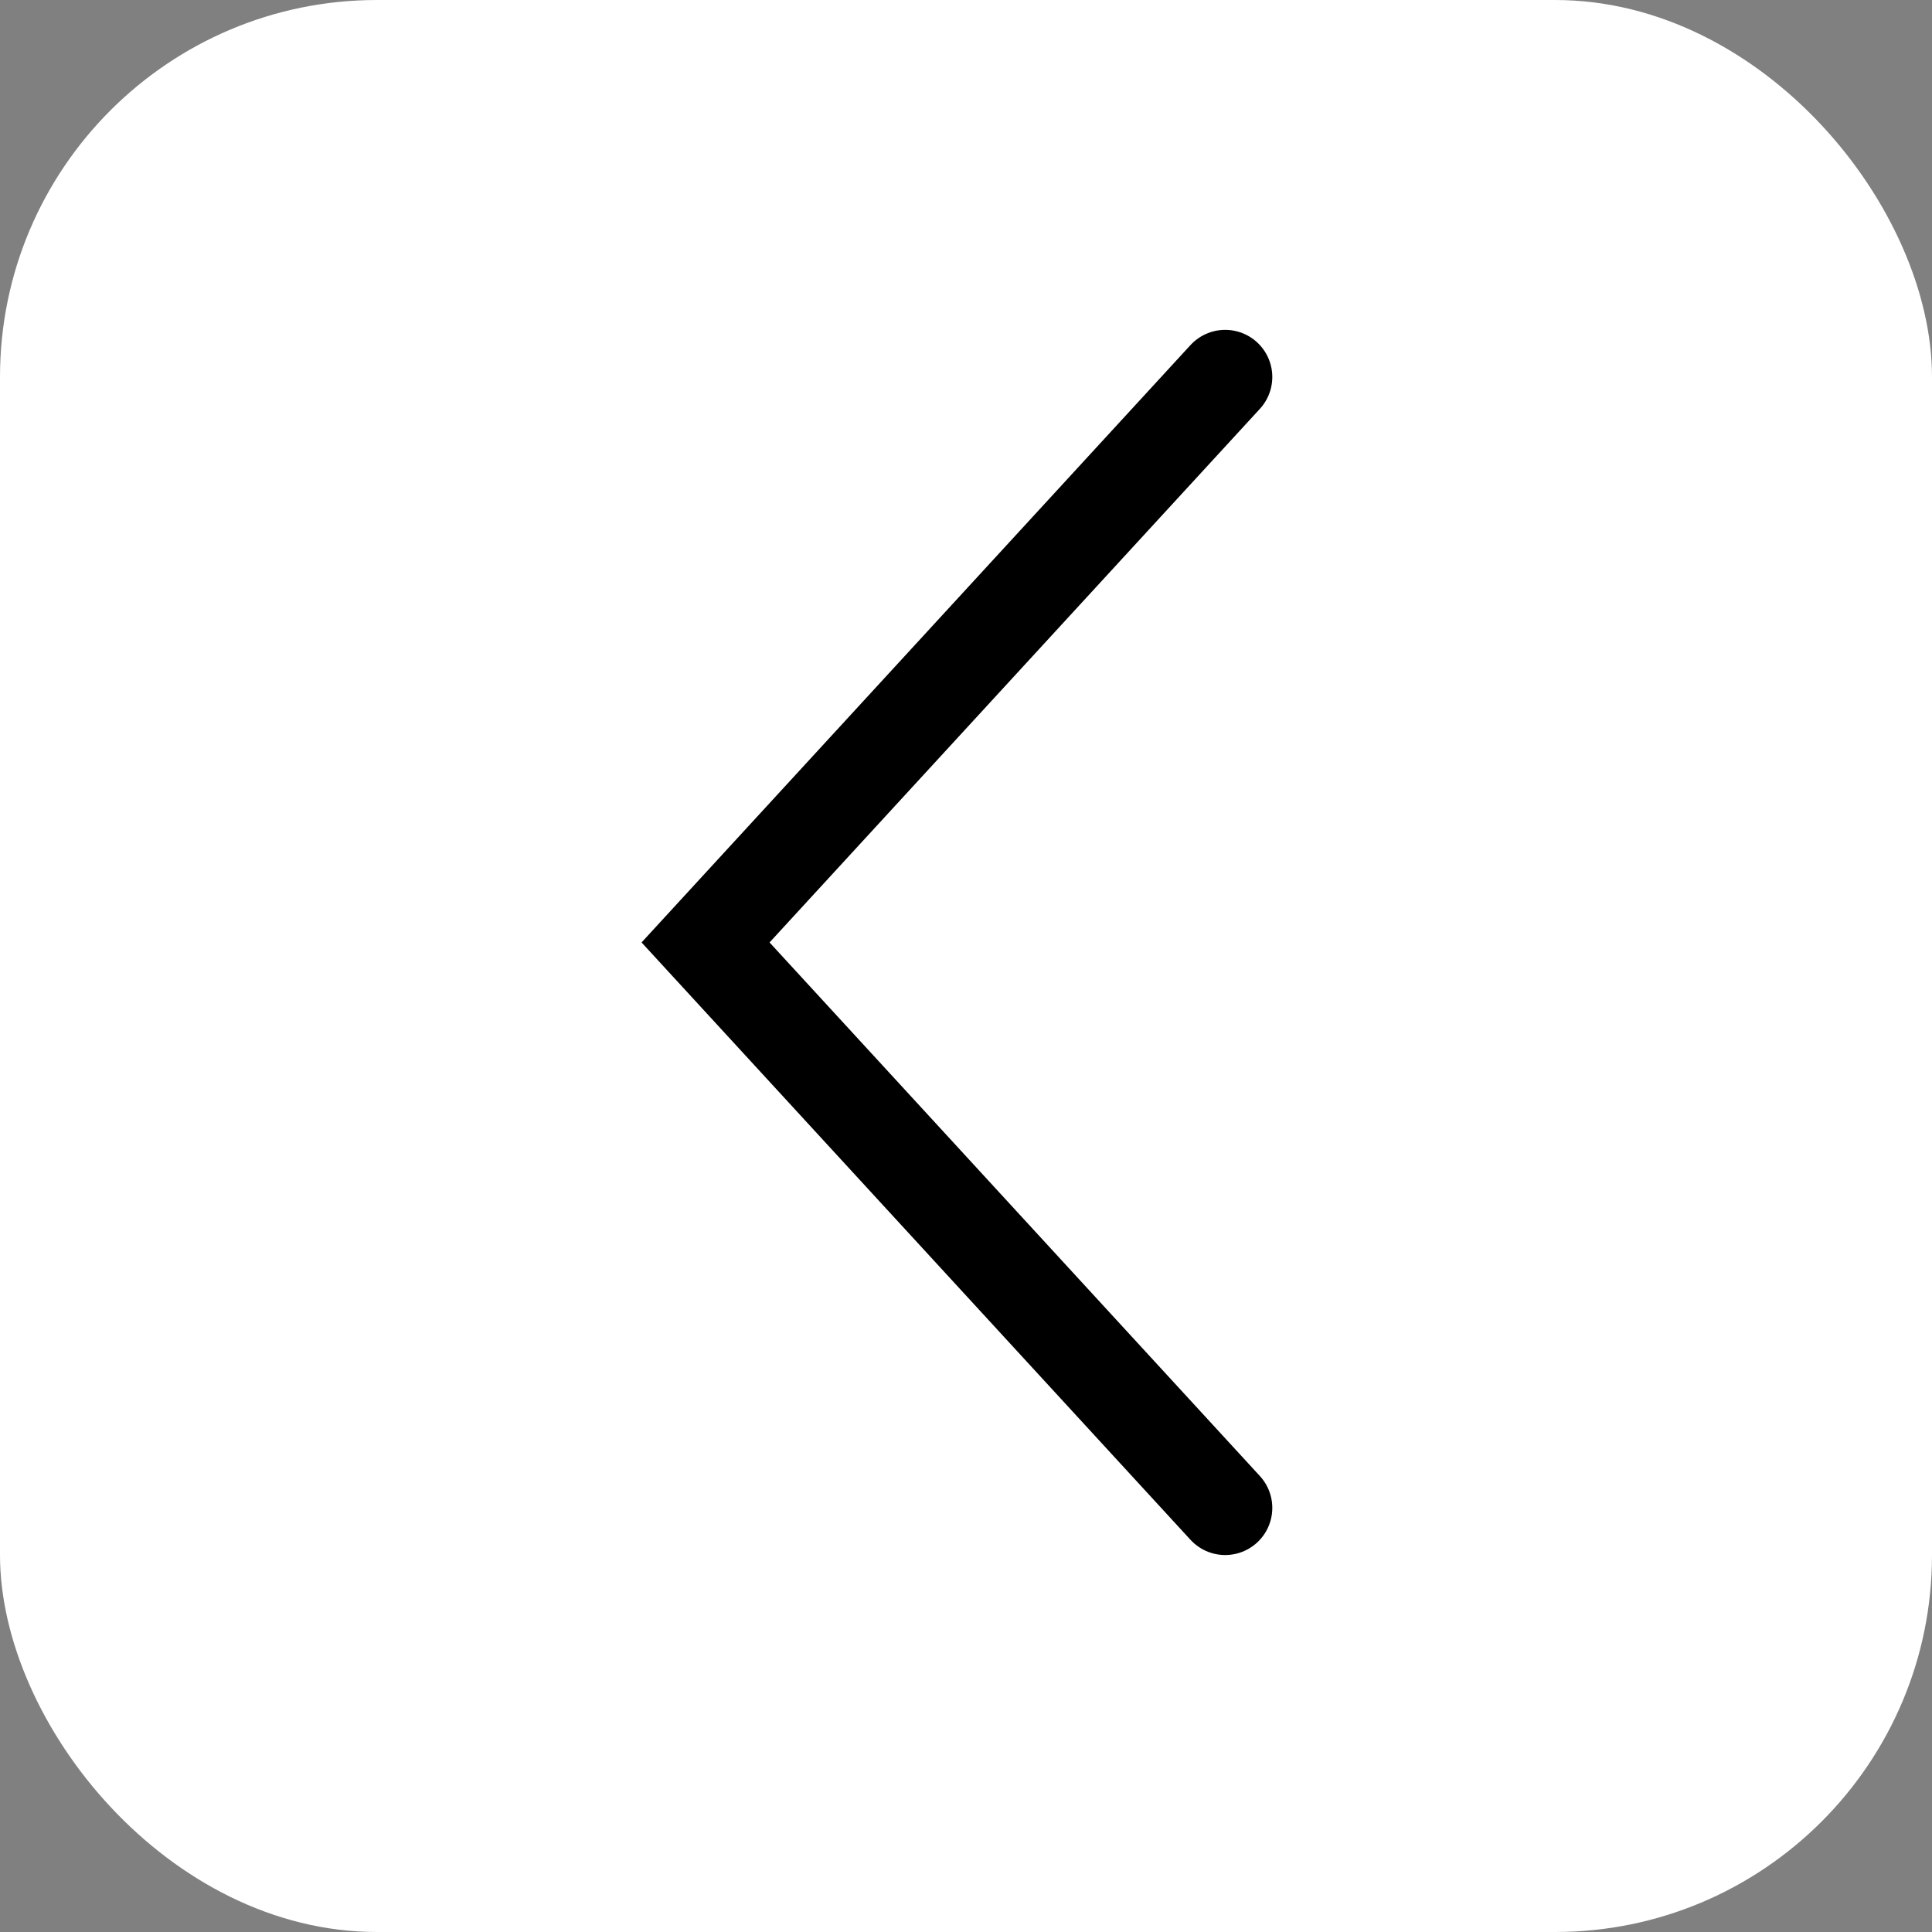 <?xml version="1.0" encoding="UTF-8"?> <svg xmlns="http://www.w3.org/2000/svg" width="41" height="41" viewBox="0 0 41 41" fill="none"><rect x="0" y="0" width="41" height="41" fill="#808080" stroke="none"/><rect x="41" y="41" width="41" height="41" rx="8" transform="rotate(180 41 41)" fill="white"></rect><path d="M26 8L14.973 20L26 32" stroke="black" stroke-width="2" stroke-linecap="round"></path></svg> 
